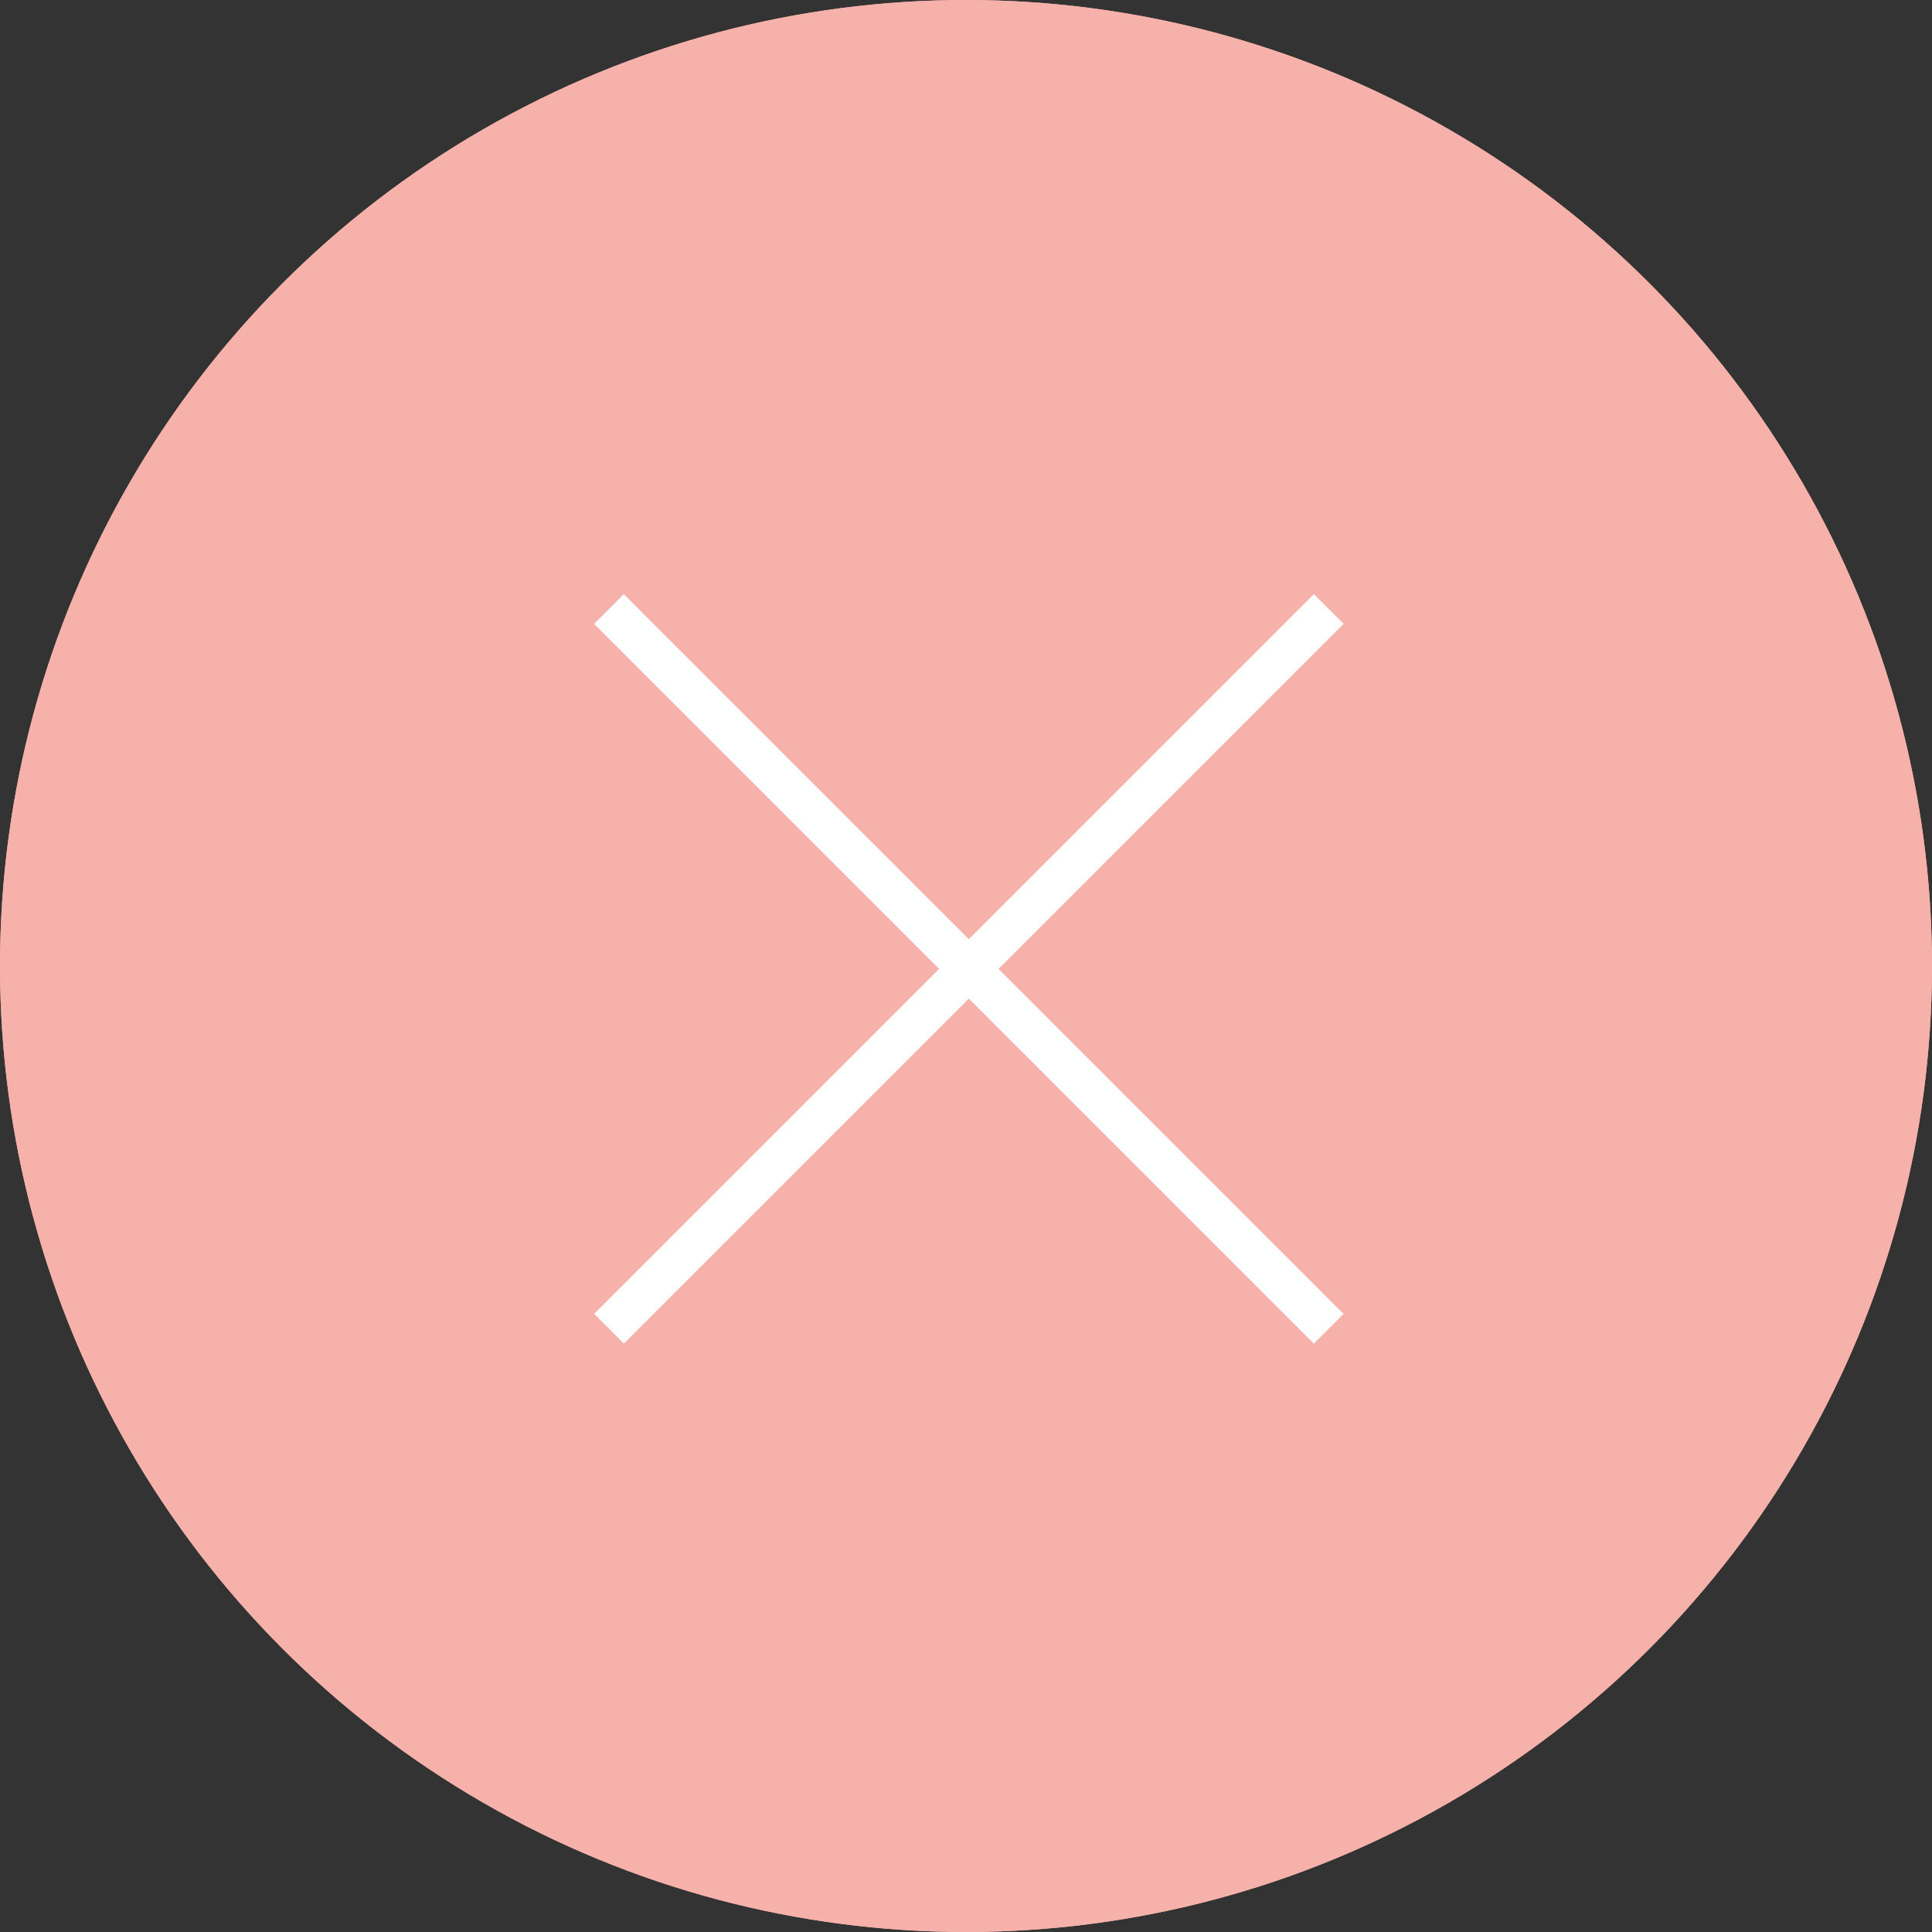 <?xml version="1.0" encoding="UTF-8"?>
<svg xmlns="http://www.w3.org/2000/svg" width="138" height="138" viewBox="0 0 138 138">
  <rect x="0" y="0" width="138" height="138" fill="#333333" stroke="none"/>
  <g id="Groupe_39" data-name="Groupe 39" transform="translate(-1220 -3476)">
    <g id="Ellipse_45" data-name="Ellipse 45" transform="translate(1220 3476)" fill="#f6b1aa" stroke="#f6b1aa" stroke-width="2">
      <circle cx="69" cy="69" r="69" stroke="none"></circle>
      <circle cx="69" cy="69" r="68" fill="none"></circle>
    </g>
    <path id="Tracé_503" data-name="Tracé 503" d="M8245.682,1896.825l-51.409,51.409" transform="translate(-6930.772 1622.675)" fill="none" stroke="#fff" stroke-width="3"></path>
    <path id="Tracé_504" data-name="Tracé 504" d="M8245.682,1896.825l-51.409,51.409" transform="translate(3211.732 -4674.772) rotate(90)" fill="none" stroke="#fff" stroke-width="3"></path>
  </g>
</svg>
